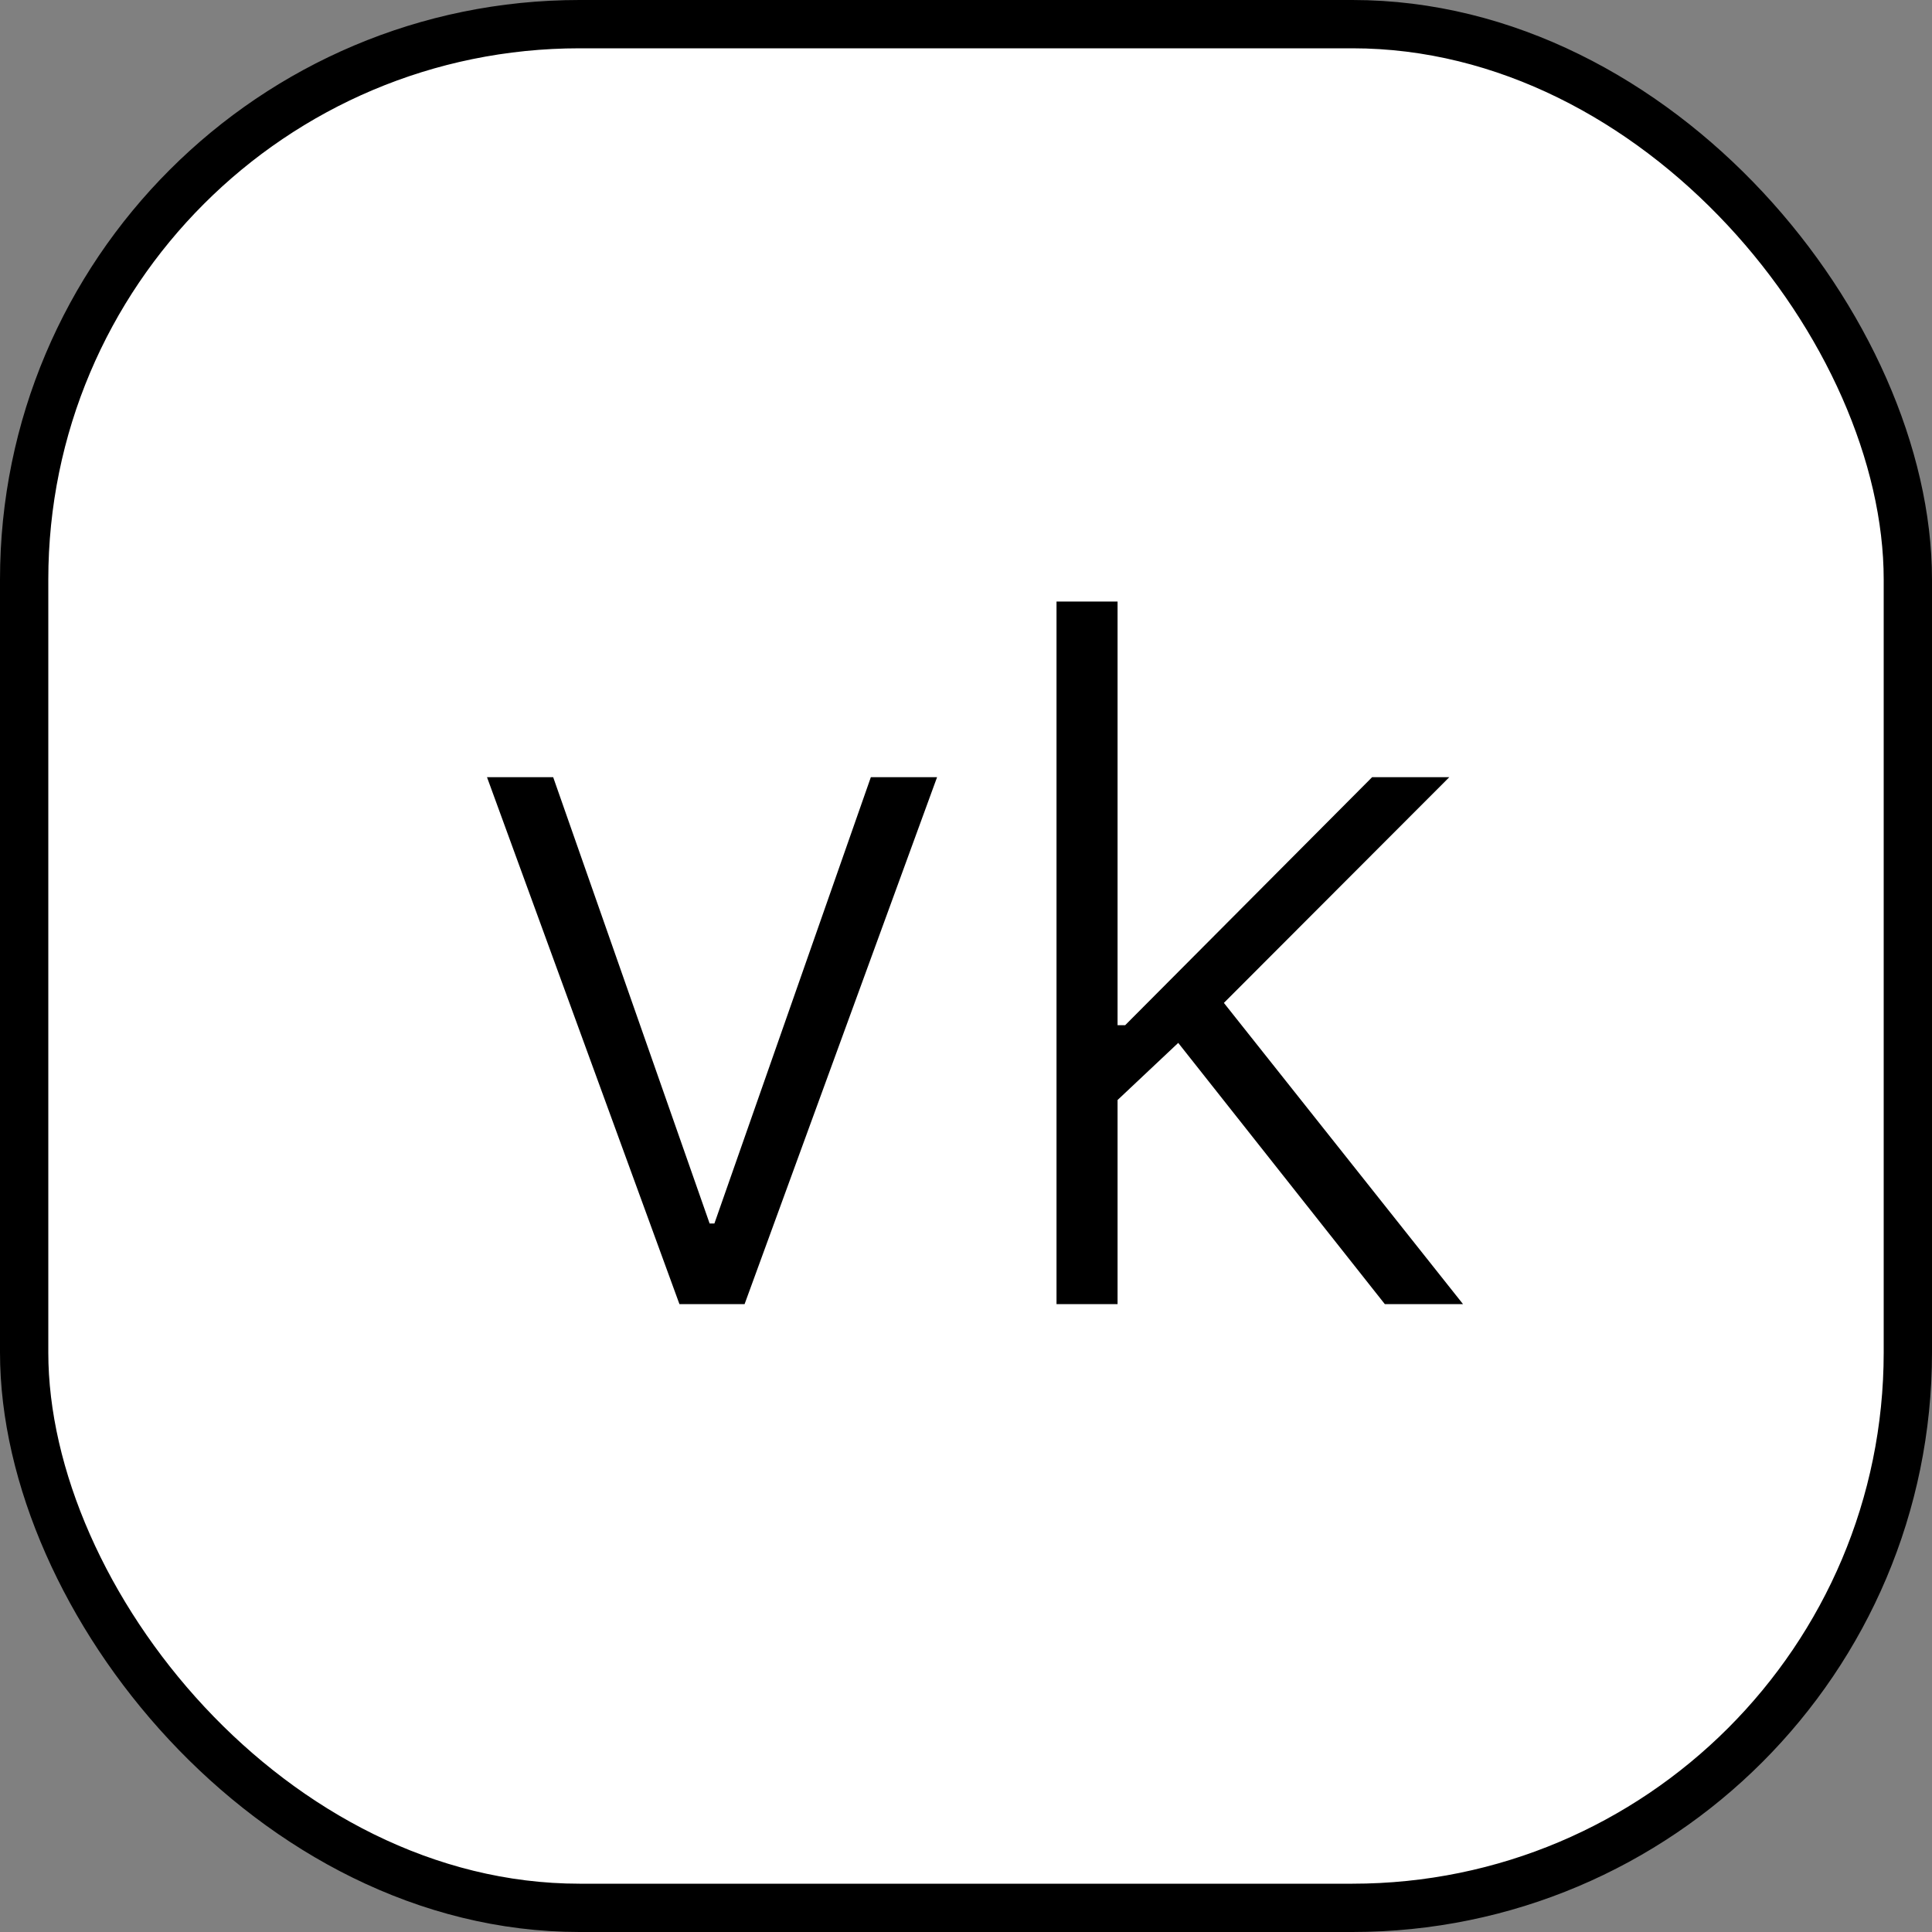 <?xml version="1.0" encoding="UTF-8"?> <svg xmlns="http://www.w3.org/2000/svg" width="40" height="40" viewBox="0 0 40 40" fill="none"><rect x="0" y="0" width="40" height="40" fill="#808080" stroke="none"/><rect x="0.5" y="0.5" width="39" height="39" rx="11.5" fill="white"></rect><rect x="0.5" y="0.5" width="39" height="39" rx="11.5" stroke="black"></rect><path d="M19.401 16.091L15.416 27H14.067L10.083 16.091H11.453L14.692 25.331H14.791L18.03 16.091H19.401ZM23.025 22.881L23.011 21.226H23.295L28.408 16.091H30.006L24.956 21.148L24.843 21.169L23.025 22.881ZM21.874 27V12.454H23.138V27H21.874ZM28.671 27L24.239 21.396L25.148 20.523L30.29 27H28.671Z" fill="black"></path></svg> 